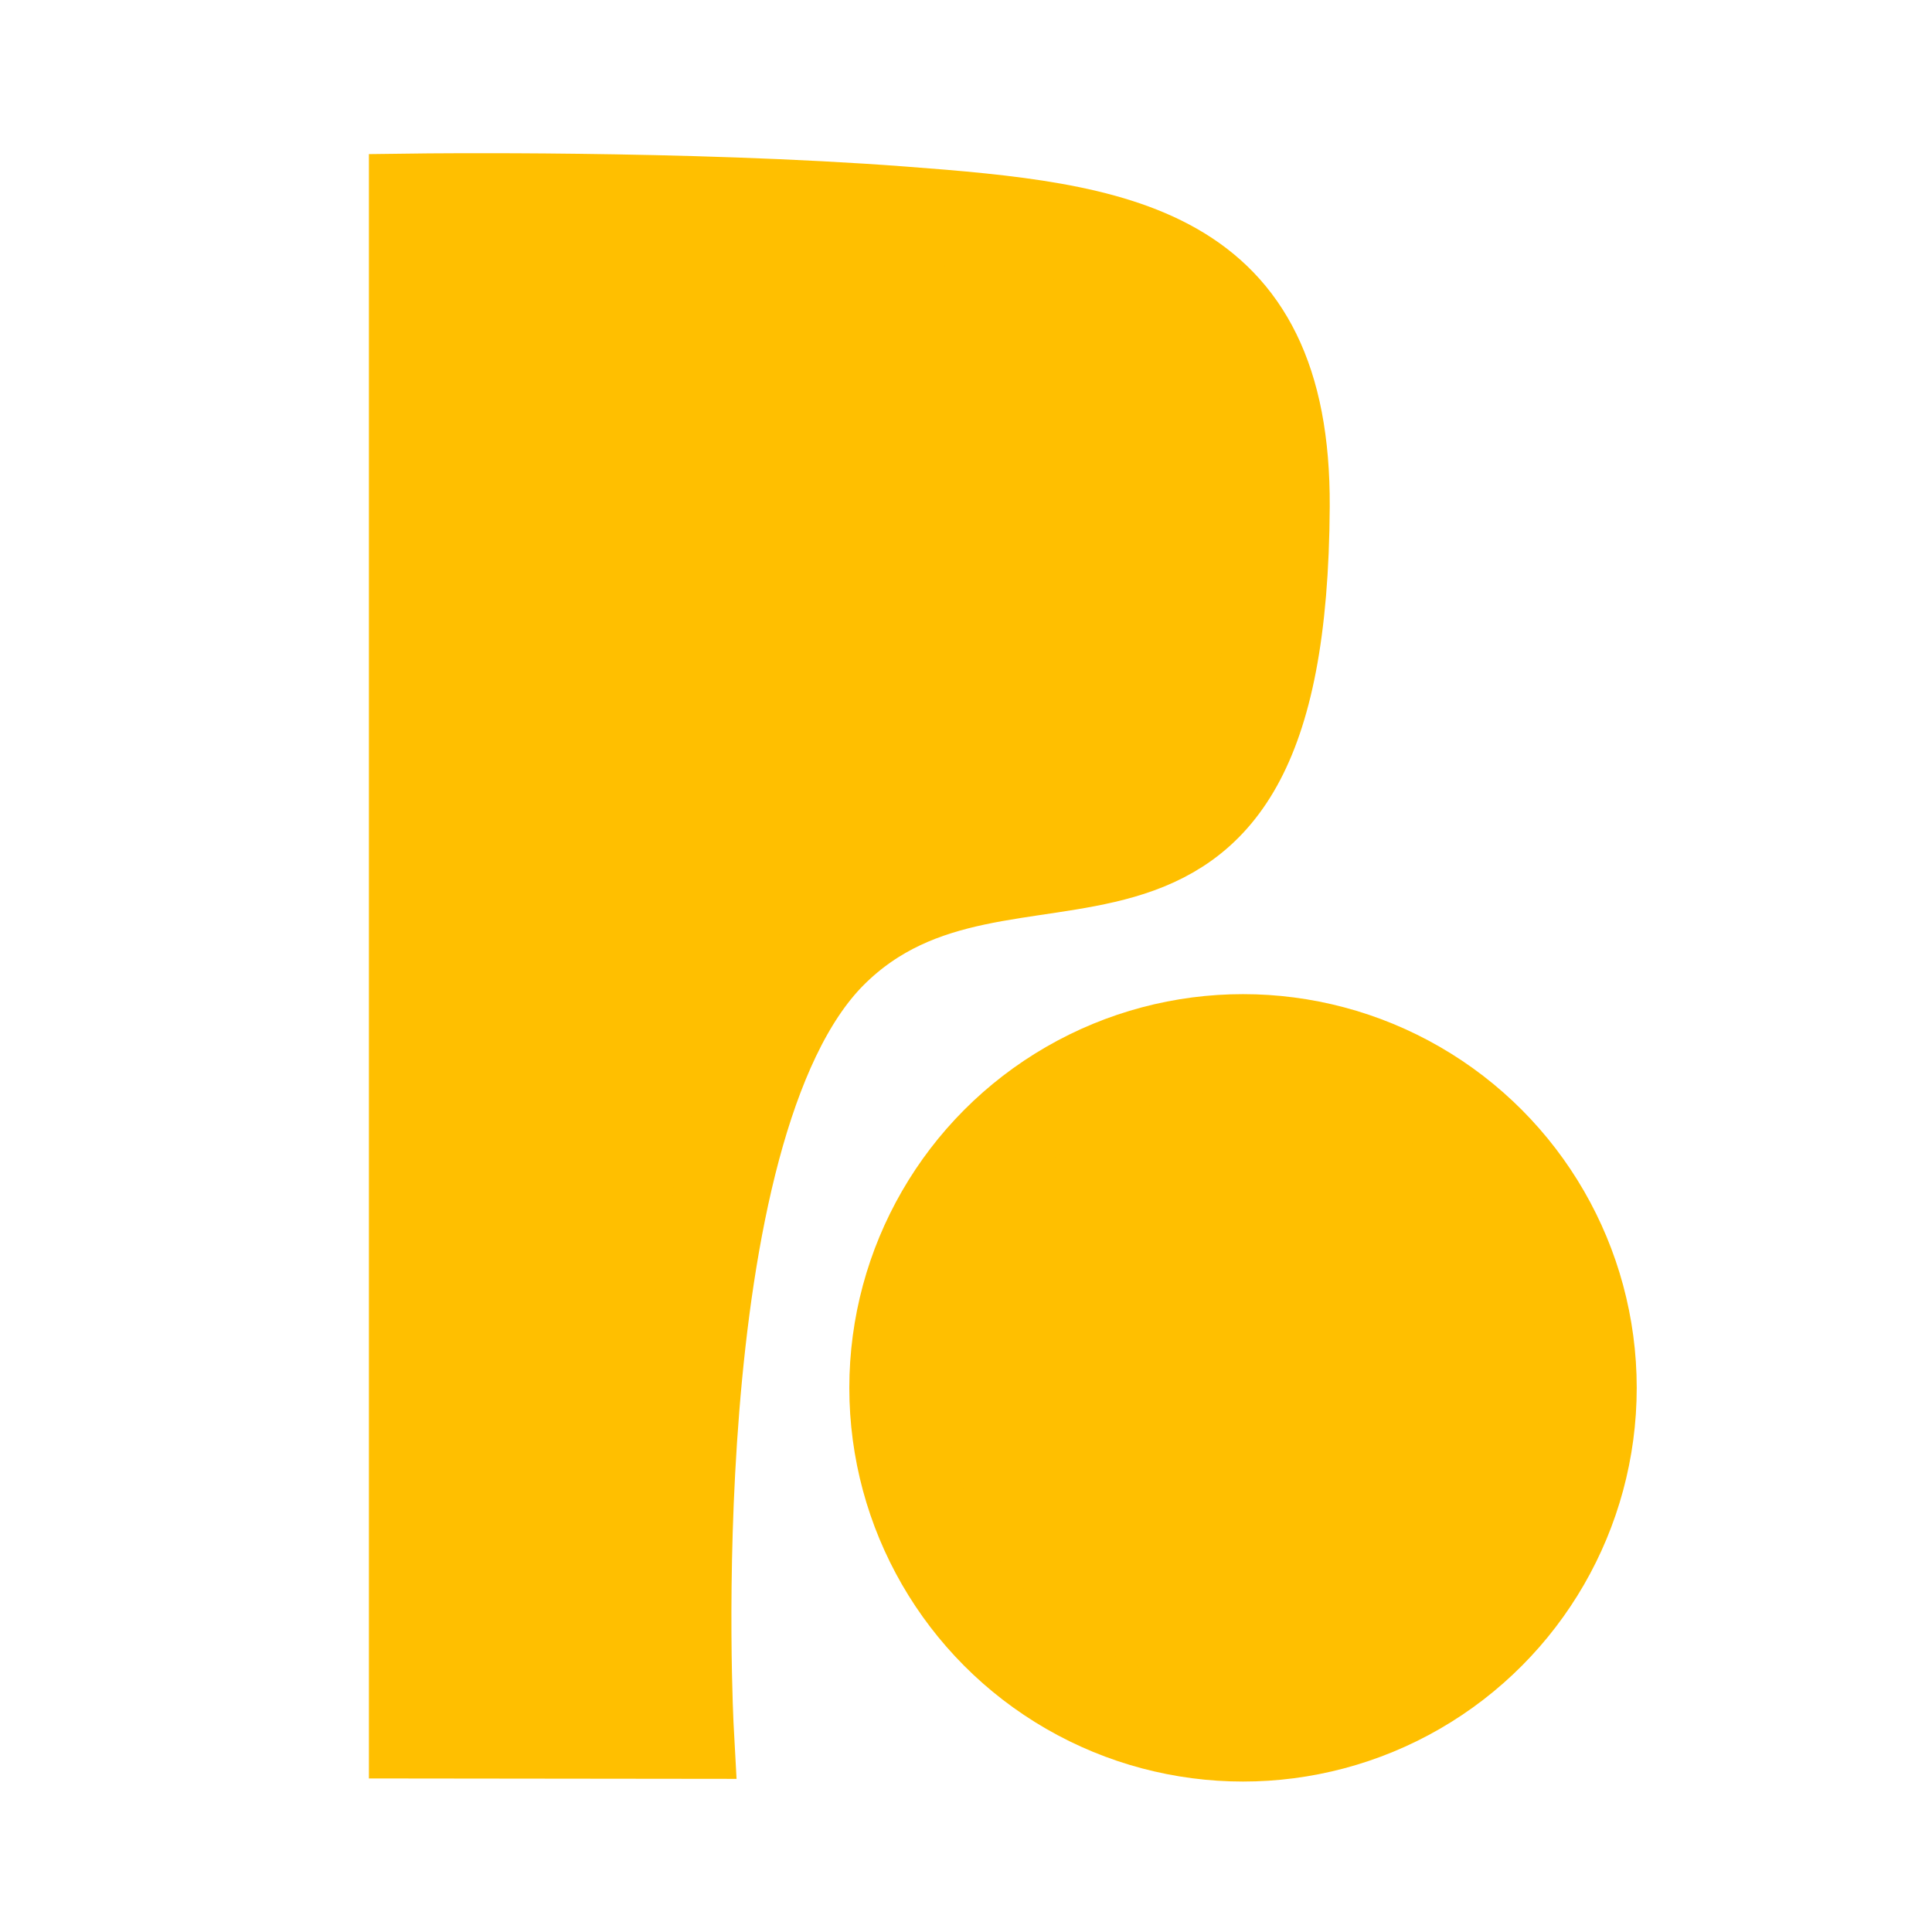 <?xml version="1.0" encoding="UTF-8" standalone="no"?>
<!-- Created with Inkscape (http://www.inkscape.org/) -->

<svg
   width="48"
   height="48"
   viewBox="0 0 12.7 12.7"
   version="1.1"
   id="svg1"
   inkscape:version="1.2.2 (b0a8486541, 2022-12-01)"
   sodipodi:docname="Builded-solid.svg"
   xml:space="preserve"
   xmlns:inkscape="http://www.inkscape.org/namespaces/inkscape"
   xmlns:sodipodi="http://sodipodi.sourceforge.net/DTD/sodipodi-0.dtd"
   xmlns="http://www.w3.org/2000/svg"
   xmlns:svg="http://www.w3.org/2000/svg"
   xmlns:rdf="http://www.w3.org/1999/02/22-rdf-syntax-ns#"
   xmlns:cc="http://creativecommons.org/ns#"><sodipodi:namedview
     id="namedview1"
     pagecolor="#ffffff"
     bordercolor="#000000"
     borderopacity="0.25"
     inkscape:showpageshadow="2"
     inkscape:pageopacity="0"
     inkscape:pagecheckerboard="false"
     inkscape:deskcolor="#d1d1d1"
     inkscape:document-units="mm"
     inkscape:zoom="9.1113279"
     inkscape:cx="13.389925"
     inkscape:cy="9.6583068"
     inkscape:window-width="1920"
     inkscape:window-height="976"
     inkscape:window-x="0"
     inkscape:window-y="36"
     inkscape:window-maximized="1"
     inkscape:current-layer="layer1"
     showgrid="false" /><defs
     id="defs1" /><g
     inkscape:label="Layer 1"
     inkscape:groupmode="layer"
     id="layer1"><path
       style="font-size:14.111px;font-family:atarismall;-inkscape-font-specification:atarismall;fill:#ffbf00;stroke:#ffbf00;stroke-width:0.63;stroke-opacity:1;fill-opacity:1"
       d="m 4.509,11.378 c 0,0 -0.217,-3.96 0.945,-5.125 C 6.617,5.089 8.409,6.631 8.426,3.328 8.434,1.647 7.35,1.516 5.93,1.409 4.51,1.301 2.74,1.324 2.74,1.324 V 11.376 Z"
       id="path899"
       sodipodi:nodetypes="csssccc" /><circle
       style="font-size:14.111px;font-family:atarismall;-inkscape-font-specification:atarismall;fill:#ffbf00;stroke:#ffbf00;stroke-width:0.63;stroke-opacity:1;fill-opacity:1"
       id="path953"
       cx="8.171"
       cy="9.123"
       r="2.273" /></g></svg>
